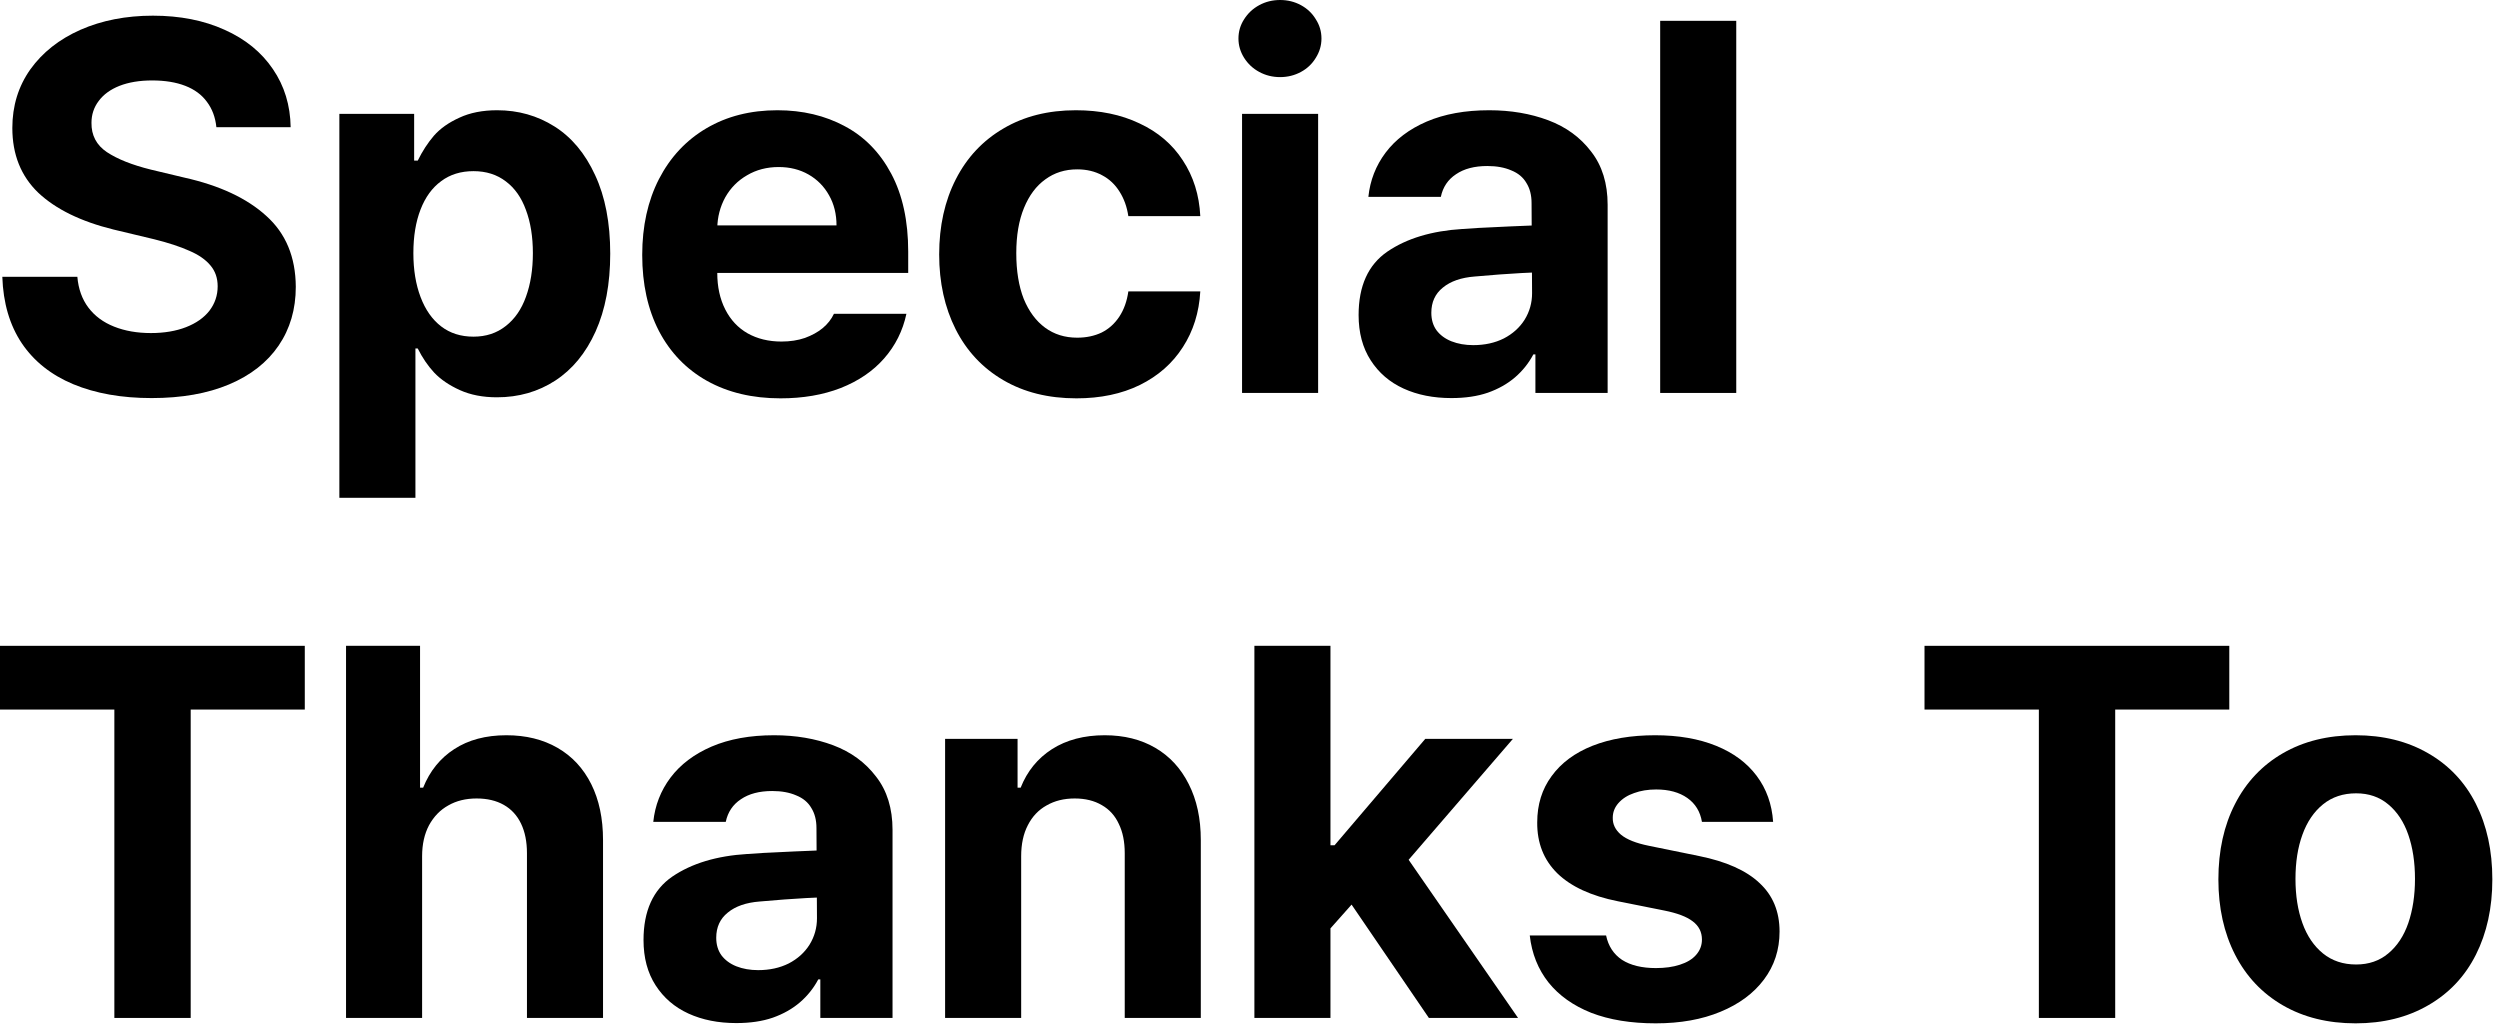<?xml version="1.0" encoding="utf-8"?>
<svg xmlns="http://www.w3.org/2000/svg" fill="none" height="100%" overflow="visible" preserveAspectRatio="none" style="display: block;" viewBox="0 0 152 63" width="100%">
<g id="Vector">
<path d="M143.221 62.219C141.534 62.219 140.06 61.854 138.799 61.125C137.539 60.396 136.57 59.37 135.893 58.047C135.216 56.724 134.878 55.198 134.878 53.469C134.878 51.719 135.216 50.188 135.893 48.875C136.57 47.552 137.539 46.526 138.799 45.797C140.06 45.068 141.534 44.703 143.221 44.703C144.898 44.703 146.367 45.068 147.628 45.797C148.898 46.526 149.867 47.552 150.534 48.875C151.2 50.188 151.534 51.719 151.534 53.469C151.534 55.198 151.2 56.724 150.534 58.047C149.867 59.37 148.898 60.396 147.628 61.125C146.367 61.854 144.898 62.219 143.221 62.219ZM143.253 58.641C144.023 58.641 144.674 58.417 145.206 57.969C145.747 57.521 146.154 56.906 146.424 56.125C146.695 55.333 146.831 54.438 146.831 53.438C146.831 52.427 146.695 51.531 146.424 50.75C146.154 49.969 145.747 49.354 145.206 48.906C144.674 48.458 144.023 48.234 143.253 48.234C142.461 48.234 141.789 48.458 141.237 48.906C140.685 49.354 140.268 49.969 139.987 50.75C139.706 51.521 139.565 52.417 139.565 53.438C139.565 54.448 139.706 55.344 139.987 56.125C140.268 56.906 140.685 57.521 141.237 57.969C141.789 58.417 142.461 58.641 143.253 58.641Z" fill="black"/>
<path d="M117.01 39.266H135.541V43.141H128.604V61.891H123.963V43.141H117.01V39.266Z" fill="black"/>
<path d="M103.478 49.969C103.374 49.344 103.077 48.859 102.588 48.516C102.098 48.172 101.468 48 100.697 48C100.197 48 99.749 48.073 99.353 48.219C98.957 48.354 98.64 48.557 98.4 48.828C98.171 49.089 98.056 49.385 98.056 49.719C98.046 50.115 98.213 50.458 98.556 50.75C98.91 51.042 99.473 51.266 100.244 51.422L103.306 52.047C104.952 52.38 106.176 52.927 106.978 53.688C107.791 54.438 108.197 55.422 108.197 56.641C108.197 57.745 107.879 58.719 107.244 59.562C106.619 60.396 105.739 61.047 104.603 61.516C103.478 61.984 102.166 62.219 100.666 62.219C99.155 62.219 97.848 62.005 96.744 61.578C95.65 61.141 94.785 60.526 94.15 59.734C93.515 58.932 93.134 57.979 93.009 56.875H97.65C97.785 57.521 98.108 58.016 98.619 58.359C99.14 58.693 99.827 58.859 100.681 58.859C101.233 58.859 101.718 58.792 102.134 58.656C102.561 58.521 102.89 58.323 103.119 58.062C103.358 57.792 103.478 57.479 103.478 57.125C103.478 56.667 103.291 56.297 102.916 56.016C102.551 55.734 101.973 55.516 101.181 55.359L98.369 54.797C96.744 54.474 95.515 53.906 94.681 53.094C93.858 52.281 93.452 51.25 93.463 50C93.463 48.917 93.754 47.979 94.338 47.188C94.921 46.385 95.749 45.771 96.822 45.344C97.905 44.917 99.176 44.703 100.634 44.703C102.051 44.703 103.285 44.917 104.338 45.344C105.39 45.771 106.213 46.38 106.806 47.172C107.4 47.964 107.733 48.896 107.806 49.969H103.478Z" fill="black"/>
<path d="M80.454 51.391H81.142L86.657 44.922H91.986L84.642 53.438H83.564L80.454 56.938V51.391ZM76.267 39.266H80.892V61.891H76.267V39.266ZM81.814 54.469L84.892 51.188L92.298 61.891H86.876L81.814 54.469Z" fill="black"/>
<path d="M62.087 61.891H57.462V44.922H61.868V47.891H62.056C62.452 46.891 63.087 46.109 63.962 45.547C64.847 44.984 65.915 44.703 67.165 44.703C68.342 44.703 69.368 44.958 70.243 45.469C71.118 45.979 71.795 46.714 72.274 47.672C72.764 48.63 73.009 49.766 73.009 51.078V61.891H68.384V51.875C68.384 51.177 68.264 50.583 68.024 50.094C67.795 49.594 67.451 49.214 66.993 48.953C66.535 48.682 65.983 48.547 65.337 48.547C64.691 48.547 64.123 48.688 63.634 48.969C63.144 49.24 62.764 49.641 62.493 50.172C62.222 50.693 62.087 51.323 62.087 52.062V61.891Z" fill="black"/>
<path d="M49.891 54.562C49.475 54.573 48.74 54.615 47.688 54.688L46.188 54.812C45.365 54.875 44.719 55.099 44.251 55.484C43.782 55.859 43.547 56.37 43.547 57.016C43.547 57.432 43.652 57.786 43.86 58.078C44.079 58.37 44.381 58.594 44.766 58.75C45.162 58.906 45.605 58.984 46.094 58.984C46.792 58.984 47.412 58.849 47.954 58.578C48.495 58.297 48.917 57.917 49.219 57.438C49.522 56.948 49.672 56.411 49.672 55.828L49.641 50.344C49.641 49.865 49.537 49.458 49.329 49.125C49.131 48.781 48.824 48.526 48.407 48.359C48.001 48.182 47.516 48.094 46.954 48.094C46.172 48.094 45.537 48.26 45.047 48.594C44.558 48.917 44.251 49.375 44.126 49.969H39.719C39.824 48.969 40.172 48.073 40.766 47.281C41.37 46.479 42.204 45.849 43.266 45.391C44.339 44.932 45.605 44.703 47.063 44.703C48.376 44.703 49.574 44.906 50.657 45.312C51.74 45.719 52.61 46.354 53.266 47.219C53.933 48.073 54.266 49.151 54.266 50.453V61.891H49.876V59.547H49.751C49.469 60.078 49.1 60.542 48.641 60.938C48.183 61.333 47.631 61.646 46.985 61.875C46.35 62.094 45.61 62.203 44.766 62.203C43.672 62.203 42.704 62.01 41.86 61.625C41.016 61.24 40.35 60.667 39.86 59.906C39.37 59.146 39.126 58.229 39.126 57.156C39.126 55.385 39.709 54.099 40.876 53.297C42.053 52.495 43.574 52.036 45.438 51.922C45.751 51.891 46.714 51.839 48.329 51.766L49.86 51.703L49.891 54.562Z" fill="black"/>
<path d="M25.664 61.891H21.039V39.266H25.539V47.891H25.727C26.133 46.88 26.763 46.099 27.617 45.547C28.482 44.984 29.539 44.703 30.789 44.703C31.977 44.703 33.013 44.958 33.899 45.469C34.784 45.979 35.467 46.714 35.946 47.672C36.425 48.63 36.664 49.766 36.664 51.078V61.891H32.039V51.875C32.039 51.177 31.92 50.578 31.68 50.078C31.44 49.578 31.091 49.198 30.633 48.938C30.175 48.677 29.623 48.547 28.977 48.547C28.321 48.547 27.748 48.688 27.258 48.969C26.768 49.24 26.378 49.641 26.086 50.172C25.805 50.703 25.664 51.333 25.664 52.062V61.891Z" fill="black"/>
<path d="M0 39.266H18.531V43.141H11.594V61.891H6.953V43.141H0V39.266Z" fill="black"/>
<path d="M105.564 23.891H100.939V1.266H105.564V23.891Z" fill="black"/>
<path d="M93.369 16.562C92.952 16.573 92.218 16.615 91.166 16.688L89.666 16.812C88.843 16.875 88.197 17.099 87.728 17.484C87.259 17.859 87.025 18.37 87.025 19.016C87.025 19.432 87.129 19.787 87.338 20.078C87.556 20.37 87.858 20.594 88.244 20.75C88.64 20.906 89.082 20.984 89.572 20.984C90.27 20.984 90.89 20.849 91.431 20.578C91.973 20.297 92.395 19.917 92.697 19.438C92.999 18.948 93.15 18.412 93.15 17.828L93.119 12.344C93.119 11.865 93.015 11.458 92.806 11.125C92.608 10.781 92.301 10.526 91.884 10.359C91.478 10.182 90.994 10.094 90.431 10.094C89.65 10.094 89.015 10.26 88.525 10.594C88.035 10.917 87.728 11.375 87.603 11.969H83.197C83.301 10.969 83.65 10.073 84.244 9.281C84.848 8.479 85.681 7.849 86.744 7.391C87.817 6.932 89.082 6.703 90.541 6.703C91.853 6.703 93.051 6.906 94.134 7.312C95.218 7.719 96.088 8.354 96.744 9.219C97.41 10.073 97.744 11.151 97.744 12.453V23.891H93.353V21.547H93.228C92.947 22.078 92.577 22.542 92.119 22.938C91.66 23.333 91.108 23.646 90.463 23.875C89.827 24.094 89.088 24.203 88.244 24.203C87.15 24.203 86.181 24.01 85.338 23.625C84.494 23.24 83.827 22.667 83.338 21.906C82.848 21.146 82.603 20.229 82.603 19.156C82.603 17.385 83.186 16.099 84.353 15.297C85.53 14.495 87.051 14.037 88.916 13.922C89.228 13.891 90.192 13.838 91.806 13.766L93.338 13.703L93.369 16.562Z" fill="black"/>
<path d="M75.517 6.922H80.142V23.891H75.517V6.922ZM77.829 4.688C77.371 4.688 76.949 4.583 76.564 4.375C76.178 4.167 75.871 3.88 75.642 3.516C75.413 3.151 75.298 2.76 75.298 2.344C75.298 1.917 75.413 1.526 75.642 1.172C75.871 0.807 76.178 0.521 76.564 0.312C76.949 0.104 77.371 0 77.829 0C78.288 0 78.71 0.104 79.095 0.312C79.48 0.521 79.782 0.807 80.001 1.172C80.23 1.526 80.345 1.917 80.345 2.344C80.345 2.76 80.23 3.151 80.001 3.516C79.782 3.88 79.48 4.167 79.095 4.375C78.71 4.583 78.288 4.688 77.829 4.688Z" fill="black"/>
<path d="M65.446 24.219C63.738 24.219 62.254 23.849 60.993 23.109C59.733 22.37 58.769 21.338 58.102 20.016C57.436 18.693 57.102 17.177 57.102 15.469C57.102 13.74 57.441 12.213 58.118 10.891C58.795 9.568 59.759 8.542 61.009 7.812C62.259 7.073 63.727 6.703 65.415 6.703C66.873 6.703 68.16 6.969 69.274 7.5C70.399 8.021 71.28 8.771 71.915 9.75C72.561 10.729 72.915 11.859 72.978 13.141H68.603C68.519 12.578 68.342 12.083 68.071 11.656C67.8 11.219 67.446 10.885 67.009 10.656C66.571 10.417 66.066 10.297 65.493 10.297C64.754 10.297 64.108 10.5 63.556 10.906C63.004 11.302 62.571 11.88 62.259 12.641C61.946 13.401 61.79 14.318 61.79 15.391C61.79 16.474 61.941 17.401 62.243 18.172C62.556 18.932 62.988 19.516 63.54 19.922C64.092 20.328 64.743 20.531 65.493 20.531C66.045 20.531 66.54 20.427 66.978 20.219C67.415 20 67.774 19.677 68.056 19.25C68.337 18.823 68.519 18.312 68.603 17.719H72.978C72.905 19 72.55 20.13 71.915 21.109C71.29 22.088 70.42 22.854 69.306 23.406C68.201 23.948 66.915 24.219 65.446 24.219Z" fill="black"/>
<path d="M47.454 24.219C45.745 24.219 44.256 23.865 42.985 23.156C41.725 22.448 40.751 21.438 40.063 20.125C39.386 18.812 39.047 17.271 39.047 15.5C39.047 13.75 39.386 12.213 40.063 10.891C40.751 9.557 41.714 8.526 42.954 7.797C44.193 7.068 45.631 6.703 47.266 6.703C48.797 6.703 50.162 7.026 51.36 7.672C52.558 8.307 53.501 9.271 54.188 10.562C54.876 11.854 55.219 13.432 55.219 15.297V16.594H40.938V13.703H50.86C50.86 13.016 50.709 12.406 50.407 11.875C50.105 11.333 49.688 10.912 49.157 10.609C48.626 10.307 48.022 10.156 47.344 10.156C46.626 10.156 45.985 10.323 45.422 10.656C44.86 10.979 44.417 11.427 44.094 12C43.782 12.573 43.62 13.198 43.61 13.875V16.594C43.61 17.438 43.772 18.177 44.094 18.812C44.417 19.448 44.87 19.932 45.454 20.266C46.047 20.599 46.735 20.766 47.516 20.766C48.037 20.766 48.511 20.693 48.938 20.547C49.365 20.391 49.725 20.193 50.016 19.953C50.318 19.703 50.547 19.412 50.704 19.078H55.11C54.891 20.109 54.438 21.016 53.751 21.797C53.074 22.568 52.193 23.167 51.11 23.594C50.037 24.01 48.818 24.219 47.454 24.219Z" fill="black"/>
<path d="M20.633 6.922H25.18V9.766H25.399C25.68 9.193 26.008 8.688 26.383 8.25C26.768 7.812 27.284 7.448 27.93 7.156C28.576 6.854 29.341 6.703 30.227 6.703C31.508 6.703 32.67 7.031 33.711 7.688C34.753 8.344 35.576 9.328 36.18 10.641C36.795 11.953 37.102 13.547 37.102 15.422C37.102 17.255 36.805 18.833 36.211 20.156C35.617 21.469 34.8 22.463 33.758 23.141C32.717 23.818 31.534 24.156 30.211 24.156C29.357 24.156 28.607 24.01 27.961 23.719C27.315 23.427 26.795 23.073 26.399 22.656C26.013 22.24 25.68 21.75 25.399 21.188H25.258V30.266H20.633V6.922ZM25.133 15.391C25.133 16.401 25.279 17.292 25.571 18.062C25.862 18.833 26.279 19.427 26.821 19.844C27.362 20.26 28.018 20.469 28.789 20.469C29.55 20.469 30.201 20.255 30.742 19.828C31.295 19.401 31.706 18.807 31.977 18.047C32.258 17.276 32.399 16.391 32.399 15.391C32.399 14.391 32.258 13.516 31.977 12.766C31.706 12.016 31.3 11.438 30.758 11.031C30.216 10.615 29.56 10.406 28.789 10.406C28.018 10.406 27.362 10.609 26.821 11.016C26.279 11.412 25.862 11.984 25.571 12.734C25.279 13.484 25.133 14.37 25.133 15.391Z" fill="black"/>
<path d="M13.156 7.734C13.094 7.13 12.901 6.615 12.578 6.188C12.266 5.76 11.828 5.438 11.266 5.219C10.703 5 10.031 4.891 9.25 4.891C8.49 4.891 7.828 5 7.266 5.219C6.714 5.438 6.292 5.745 6 6.141C5.708 6.526 5.562 6.969 5.562 7.469C5.552 8.229 5.865 8.823 6.5 9.25C7.146 9.677 8.036 10.031 9.172 10.312L11.203 10.797C13.349 11.276 15.01 12.052 16.188 13.125C17.375 14.188 17.974 15.625 17.984 17.438C17.984 18.802 17.635 19.995 16.938 21.016C16.24 22.037 15.234 22.823 13.922 23.375C12.609 23.927 11.042 24.203 9.219 24.203C7.396 24.203 5.807 23.922 4.453 23.359C3.109 22.797 2.068 21.969 1.328 20.875C0.589 19.771 0.193 18.422 0.141 16.828H4.703C4.766 17.568 4.99 18.193 5.375 18.703C5.76 19.213 6.281 19.599 6.938 19.859C7.594 20.12 8.339 20.25 9.172 20.25C9.984 20.25 10.698 20.13 11.312 19.891C11.927 19.651 12.401 19.318 12.734 18.891C13.068 18.453 13.234 17.958 13.234 17.406C13.234 16.906 13.088 16.484 12.797 16.141C12.505 15.787 12.078 15.49 11.516 15.25C10.963 15 10.25 14.766 9.375 14.547L6.891 13.953C4.911 13.463 3.391 12.719 2.328 11.719C1.276 10.708 0.75 9.396 0.75 7.781C0.75 6.438 1.115 5.25 1.844 4.219C2.583 3.188 3.599 2.385 4.891 1.812C6.193 1.24 7.661 0.953 9.297 0.953C10.943 0.953 12.396 1.24 13.656 1.812C14.917 2.375 15.896 3.172 16.594 4.203C17.292 5.224 17.651 6.401 17.672 7.734H13.156Z" fill="black"/>
</g>
</svg>
